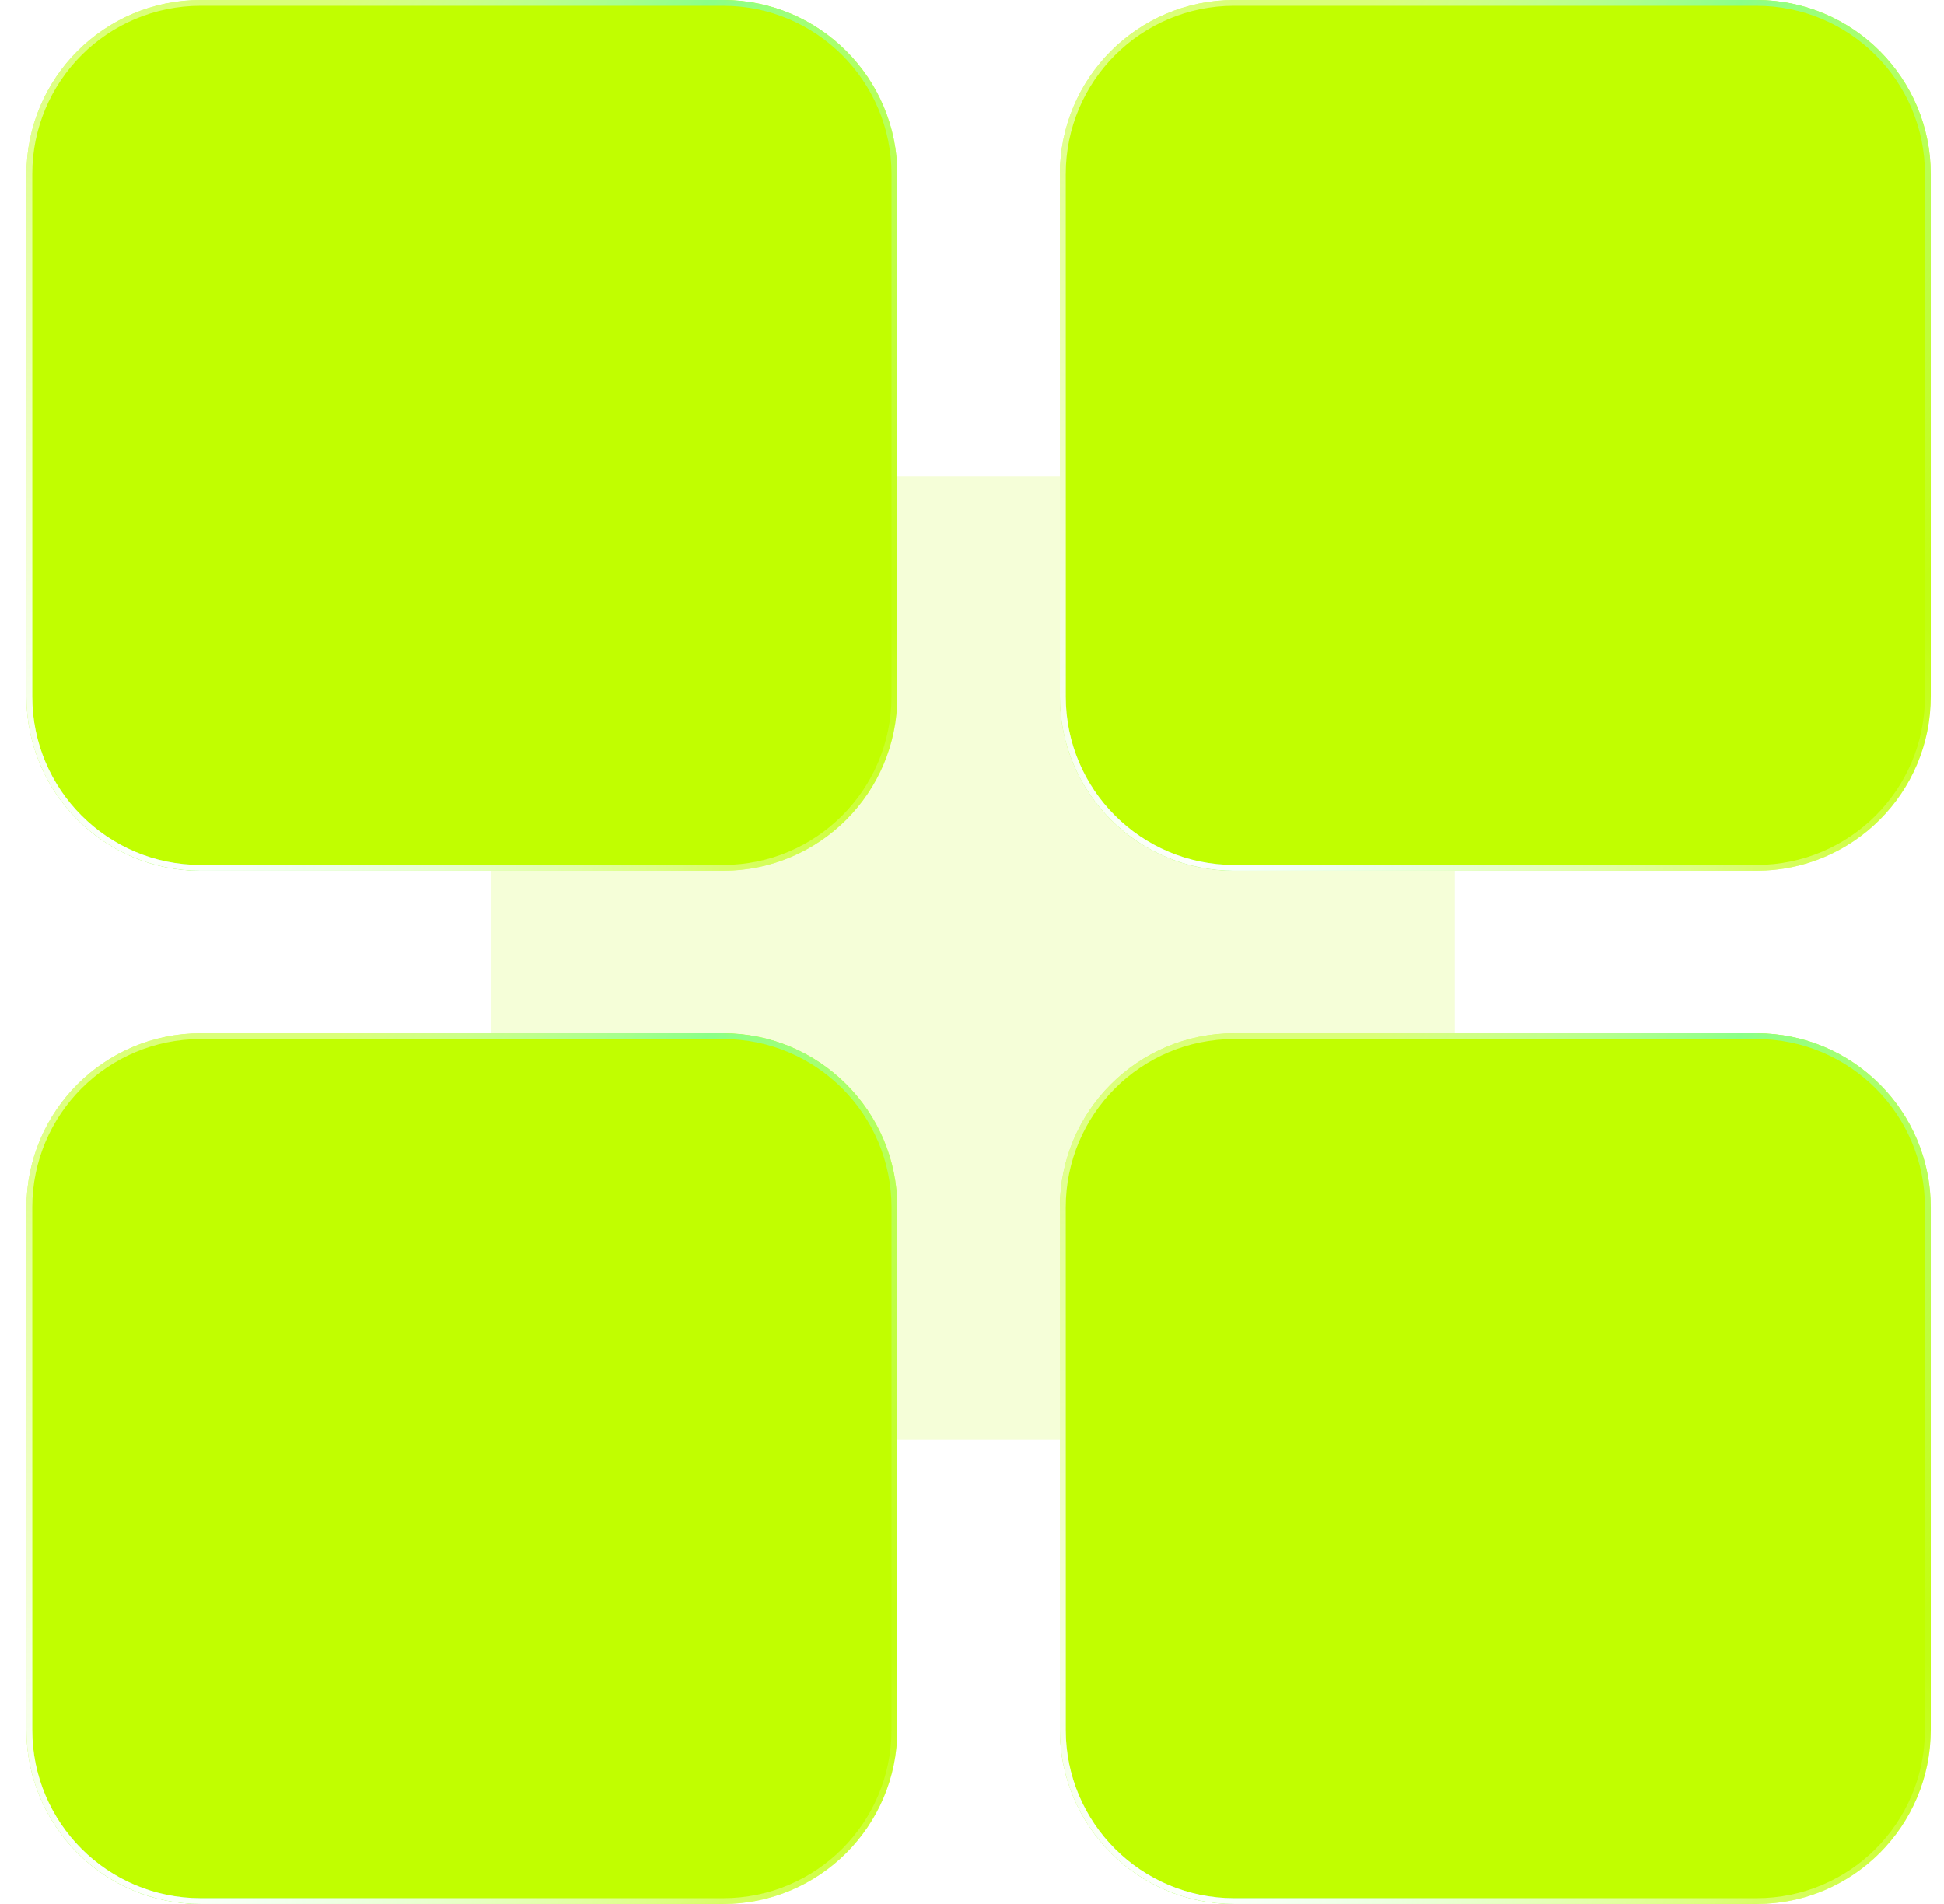 <svg xmlns="http://www.w3.org/2000/svg" width="49" height="48" viewBox="0 0 49 48" fill="none"><path d="M12.374 19.317C12.374 15.276 15.65 12 19.691 12H29.35C33.391 12 36.667 15.276 36.667 19.317V28.976C36.667 33.017 33.391 36.293 29.35 36.293H19.691C15.65 36.293 12.374 33.017 12.374 28.976V19.317Z" fill="#F5FED8"></path><path d="M0.667 4.39C0.667 1.966 2.632 0 5.057 0H18.228C20.652 0 22.618 1.966 22.618 4.39V17.561C22.618 19.986 20.652 21.951 18.228 21.951H5.057C2.632 21.951 0.667 19.986 0.667 17.561V4.39Z" fill="#C1FE00"></path><g filter="url(#filter0_b_65_941)"><path fill-rule="evenodd" clip-rule="evenodd" d="M18.228 0.146H5.057C2.713 0.146 0.813 2.046 0.813 4.39V17.561C0.813 19.905 2.713 21.805 5.057 21.805H18.228C20.571 21.805 22.471 19.905 22.471 17.561V4.39C22.471 2.046 20.571 0.146 18.228 0.146ZM5.057 0C2.632 0 0.667 1.966 0.667 4.39V17.561C0.667 19.986 2.632 21.951 5.057 21.951H18.228C20.652 21.951 22.618 19.986 22.618 17.561V4.39C22.618 1.966 20.652 0 18.228 0H5.057Z" fill="url(#paint0_linear_65_941)"></path><path fill-rule="evenodd" clip-rule="evenodd" d="M18.228 0.146H5.057C2.713 0.146 0.813 2.046 0.813 4.39V17.561C0.813 19.905 2.713 21.805 5.057 21.805H18.228C20.571 21.805 22.471 19.905 22.471 17.561V4.39C22.471 2.046 20.571 0.146 18.228 0.146ZM5.057 0C2.632 0 0.667 1.966 0.667 4.39V17.561C0.667 19.986 2.632 21.951 5.057 21.951H18.228C20.652 21.951 22.618 19.986 22.618 17.561V4.39C22.618 1.966 20.652 0 18.228 0H5.057Z" fill="url(#paint1_radial_65_941)"></path></g><path d="M26.715 4.39C26.715 1.966 28.681 0 31.106 0H44.276C46.701 0 48.667 1.966 48.667 4.39V17.561C48.667 19.986 46.701 21.951 44.276 21.951H31.106C28.681 21.951 26.715 19.986 26.715 17.561V4.39Z" fill="#C1FE00"></path><g filter="url(#filter1_b_65_941)"><path fill-rule="evenodd" clip-rule="evenodd" d="M44.276 0.146H31.106C28.762 0.146 26.862 2.046 26.862 4.39V17.561C26.862 19.905 28.762 21.805 31.106 21.805H44.276C46.62 21.805 48.52 19.905 48.52 17.561V4.39C48.52 2.046 46.62 0.146 44.276 0.146ZM31.106 0C28.681 0 26.715 1.966 26.715 4.39V17.561C26.715 19.986 28.681 21.951 31.106 21.951H44.276C46.701 21.951 48.667 19.986 48.667 17.561V4.39C48.667 1.966 46.701 0 44.276 0H31.106Z" fill="url(#paint2_linear_65_941)"></path><path fill-rule="evenodd" clip-rule="evenodd" d="M44.276 0.146H31.106C28.762 0.146 26.862 2.046 26.862 4.39V17.561C26.862 19.905 28.762 21.805 31.106 21.805H44.276C46.62 21.805 48.52 19.905 48.52 17.561V4.39C48.52 2.046 46.62 0.146 44.276 0.146ZM31.106 0C28.681 0 26.715 1.966 26.715 4.39V17.561C26.715 19.986 28.681 21.951 31.106 21.951H44.276C46.701 21.951 48.667 19.986 48.667 17.561V4.39C48.667 1.966 46.701 0 44.276 0H31.106Z" fill="url(#paint3_radial_65_941)"></path></g><path d="M26.715 30.439C26.715 28.014 28.681 26.049 31.106 26.049H44.276C46.701 26.049 48.667 28.014 48.667 30.439V43.61C48.667 46.035 46.701 48 44.276 48H31.106C28.681 48 26.715 46.035 26.715 43.61V30.439Z" fill="#C1FE00"></path><g filter="url(#filter2_b_65_941)"><path fill-rule="evenodd" clip-rule="evenodd" d="M44.276 26.195H31.106C28.762 26.195 26.862 28.095 26.862 30.439V43.61C26.862 45.954 28.762 47.854 31.106 47.854H44.276C46.62 47.854 48.52 45.954 48.52 43.61V30.439C48.52 28.095 46.62 26.195 44.276 26.195ZM31.106 26.049C28.681 26.049 26.715 28.014 26.715 30.439V43.61C26.715 46.035 28.681 48 31.106 48H44.276C46.701 48 48.667 46.035 48.667 43.61V30.439C48.667 28.014 46.701 26.049 44.276 26.049H31.106Z" fill="url(#paint4_linear_65_941)"></path><path fill-rule="evenodd" clip-rule="evenodd" d="M44.276 26.195H31.106C28.762 26.195 26.862 28.095 26.862 30.439V43.61C26.862 45.954 28.762 47.854 31.106 47.854H44.276C46.62 47.854 48.52 45.954 48.52 43.61V30.439C48.52 28.095 46.62 26.195 44.276 26.195ZM31.106 26.049C28.681 26.049 26.715 28.014 26.715 30.439V43.61C26.715 46.035 28.681 48 31.106 48H44.276C46.701 48 48.667 46.035 48.667 43.61V30.439C48.667 28.014 46.701 26.049 44.276 26.049H31.106Z" fill="url(#paint5_radial_65_941)"></path></g><path d="M0.667 30.439C0.667 28.014 2.632 26.049 5.057 26.049H18.228C20.652 26.049 22.618 28.014 22.618 30.439V43.61C22.618 46.035 20.652 48 18.228 48H5.057C2.632 48 0.667 46.035 0.667 43.61V30.439Z" fill="#C1FE00"></path><g filter="url(#filter3_b_65_941)"><path fill-rule="evenodd" clip-rule="evenodd" d="M18.228 26.195H5.057C2.713 26.195 0.813 28.095 0.813 30.439V43.61C0.813 45.954 2.713 47.854 5.057 47.854H18.228C20.571 47.854 22.471 45.954 22.471 43.61V30.439C22.471 28.095 20.571 26.195 18.228 26.195ZM5.057 26.049C2.632 26.049 0.667 28.014 0.667 30.439V43.61C0.667 46.035 2.632 48 5.057 48H18.228C20.652 48 22.618 46.035 22.618 43.61V30.439C22.618 28.014 20.652 26.049 18.228 26.049H5.057Z" fill="url(#paint6_linear_65_941)"></path><path fill-rule="evenodd" clip-rule="evenodd" d="M18.228 26.195H5.057C2.713 26.195 0.813 28.095 0.813 30.439V43.61C0.813 45.954 2.713 47.854 5.057 47.854H18.228C20.571 47.854 22.471 45.954 22.471 43.61V30.439C22.471 28.095 20.571 26.195 18.228 26.195ZM5.057 26.049C2.632 26.049 0.667 28.014 0.667 30.439V43.61C0.667 46.035 2.632 48 5.057 48H18.228C20.652 48 22.618 46.035 22.618 43.61V30.439C22.618 28.014 20.652 26.049 18.228 26.049H5.057Z" fill="url(#paint7_radial_65_941)"></path></g><defs><filter id="filter0_b_65_941" x="-8.114" y="-8.78" width="39.512" height="39.512" filterUnits="userSpaceOnUse" color-interpolation-filters="sRGB"><feGaussianBlur stdDeviation="4.39"></feGaussianBlur></filter><filter id="filter1_b_65_941" x="17.935" y="-8.78" width="39.512" height="39.512" filterUnits="userSpaceOnUse" color-interpolation-filters="sRGB"><feGaussianBlur stdDeviation="4.39"></feGaussianBlur></filter><filter id="filter2_b_65_941" x="17.935" y="17.268" width="39.512" height="39.512" filterUnits="userSpaceOnUse" color-interpolation-filters="sRGB"><feGaussianBlur stdDeviation="4.39"></feGaussianBlur></filter><filter id="filter3_b_65_941" x="-8.114" y="17.268" width="39.512" height="39.512" filterUnits="userSpaceOnUse" color-interpolation-filters="sRGB"><feGaussianBlur stdDeviation="4.39"></feGaussianBlur></filter><linearGradient id="paint0_linear_65_941" x1="3.826" y1="-0.784" x2="24.401" y2="11.229" gradientUnits="userSpaceOnUse"><stop offset="0.189" stop-color="#F1FFE7" stop-opacity="0.523"></stop><stop offset="0.526" stop-color="#8AFF88"></stop><stop offset="1" stop-color="#D5FFB4" stop-opacity="0.1"></stop></linearGradient><radialGradient id="paint1_radial_65_941" cx="0" cy="0" r="1" gradientUnits="userSpaceOnUse" gradientTransform="translate(3.947 21.233) rotate(-50.977) scale(17.239 28.188)"><stop stop-color="white"></stop><stop offset="1" stop-color="white" stop-opacity="0"></stop></radialGradient><linearGradient id="paint2_linear_65_941" x1="29.874" y1="-0.784" x2="50.45" y2="11.229" gradientUnits="userSpaceOnUse"><stop offset="0.189" stop-color="#F1FFE7" stop-opacity="0.523"></stop><stop offset="0.526" stop-color="#8AFF88"></stop><stop offset="1" stop-color="#D5FFB4" stop-opacity="0.1"></stop></linearGradient><radialGradient id="paint3_radial_65_941" cx="0" cy="0" r="1" gradientUnits="userSpaceOnUse" gradientTransform="translate(29.996 21.233) rotate(-50.977) scale(17.239 28.188)"><stop stop-color="white"></stop><stop offset="1" stop-color="white" stop-opacity="0"></stop></radialGradient><linearGradient id="paint4_linear_65_941" x1="29.874" y1="25.265" x2="50.45" y2="37.278" gradientUnits="userSpaceOnUse"><stop offset="0.189" stop-color="#F1FFE7" stop-opacity="0.523"></stop><stop offset="0.526" stop-color="#8AFF88"></stop><stop offset="1" stop-color="#D5FFB4" stop-opacity="0.1"></stop></linearGradient><radialGradient id="paint5_radial_65_941" cx="0" cy="0" r="1" gradientUnits="userSpaceOnUse" gradientTransform="translate(29.996 47.281) rotate(-50.977) scale(17.239 28.188)"><stop stop-color="white"></stop><stop offset="1" stop-color="white" stop-opacity="0"></stop></radialGradient><linearGradient id="paint6_linear_65_941" x1="3.826" y1="25.265" x2="24.401" y2="37.278" gradientUnits="userSpaceOnUse"><stop offset="0.189" stop-color="#F1FFE7" stop-opacity="0.523"></stop><stop offset="0.526" stop-color="#8AFF88"></stop><stop offset="1" stop-color="#D5FFB4" stop-opacity="0.1"></stop></linearGradient><radialGradient id="paint7_radial_65_941" cx="0" cy="0" r="1" gradientUnits="userSpaceOnUse" gradientTransform="translate(3.947 47.281) rotate(-50.977) scale(17.239 28.188)"><stop stop-color="white"></stop><stop offset="1" stop-color="white" stop-opacity="0"></stop></radialGradient></defs></svg>